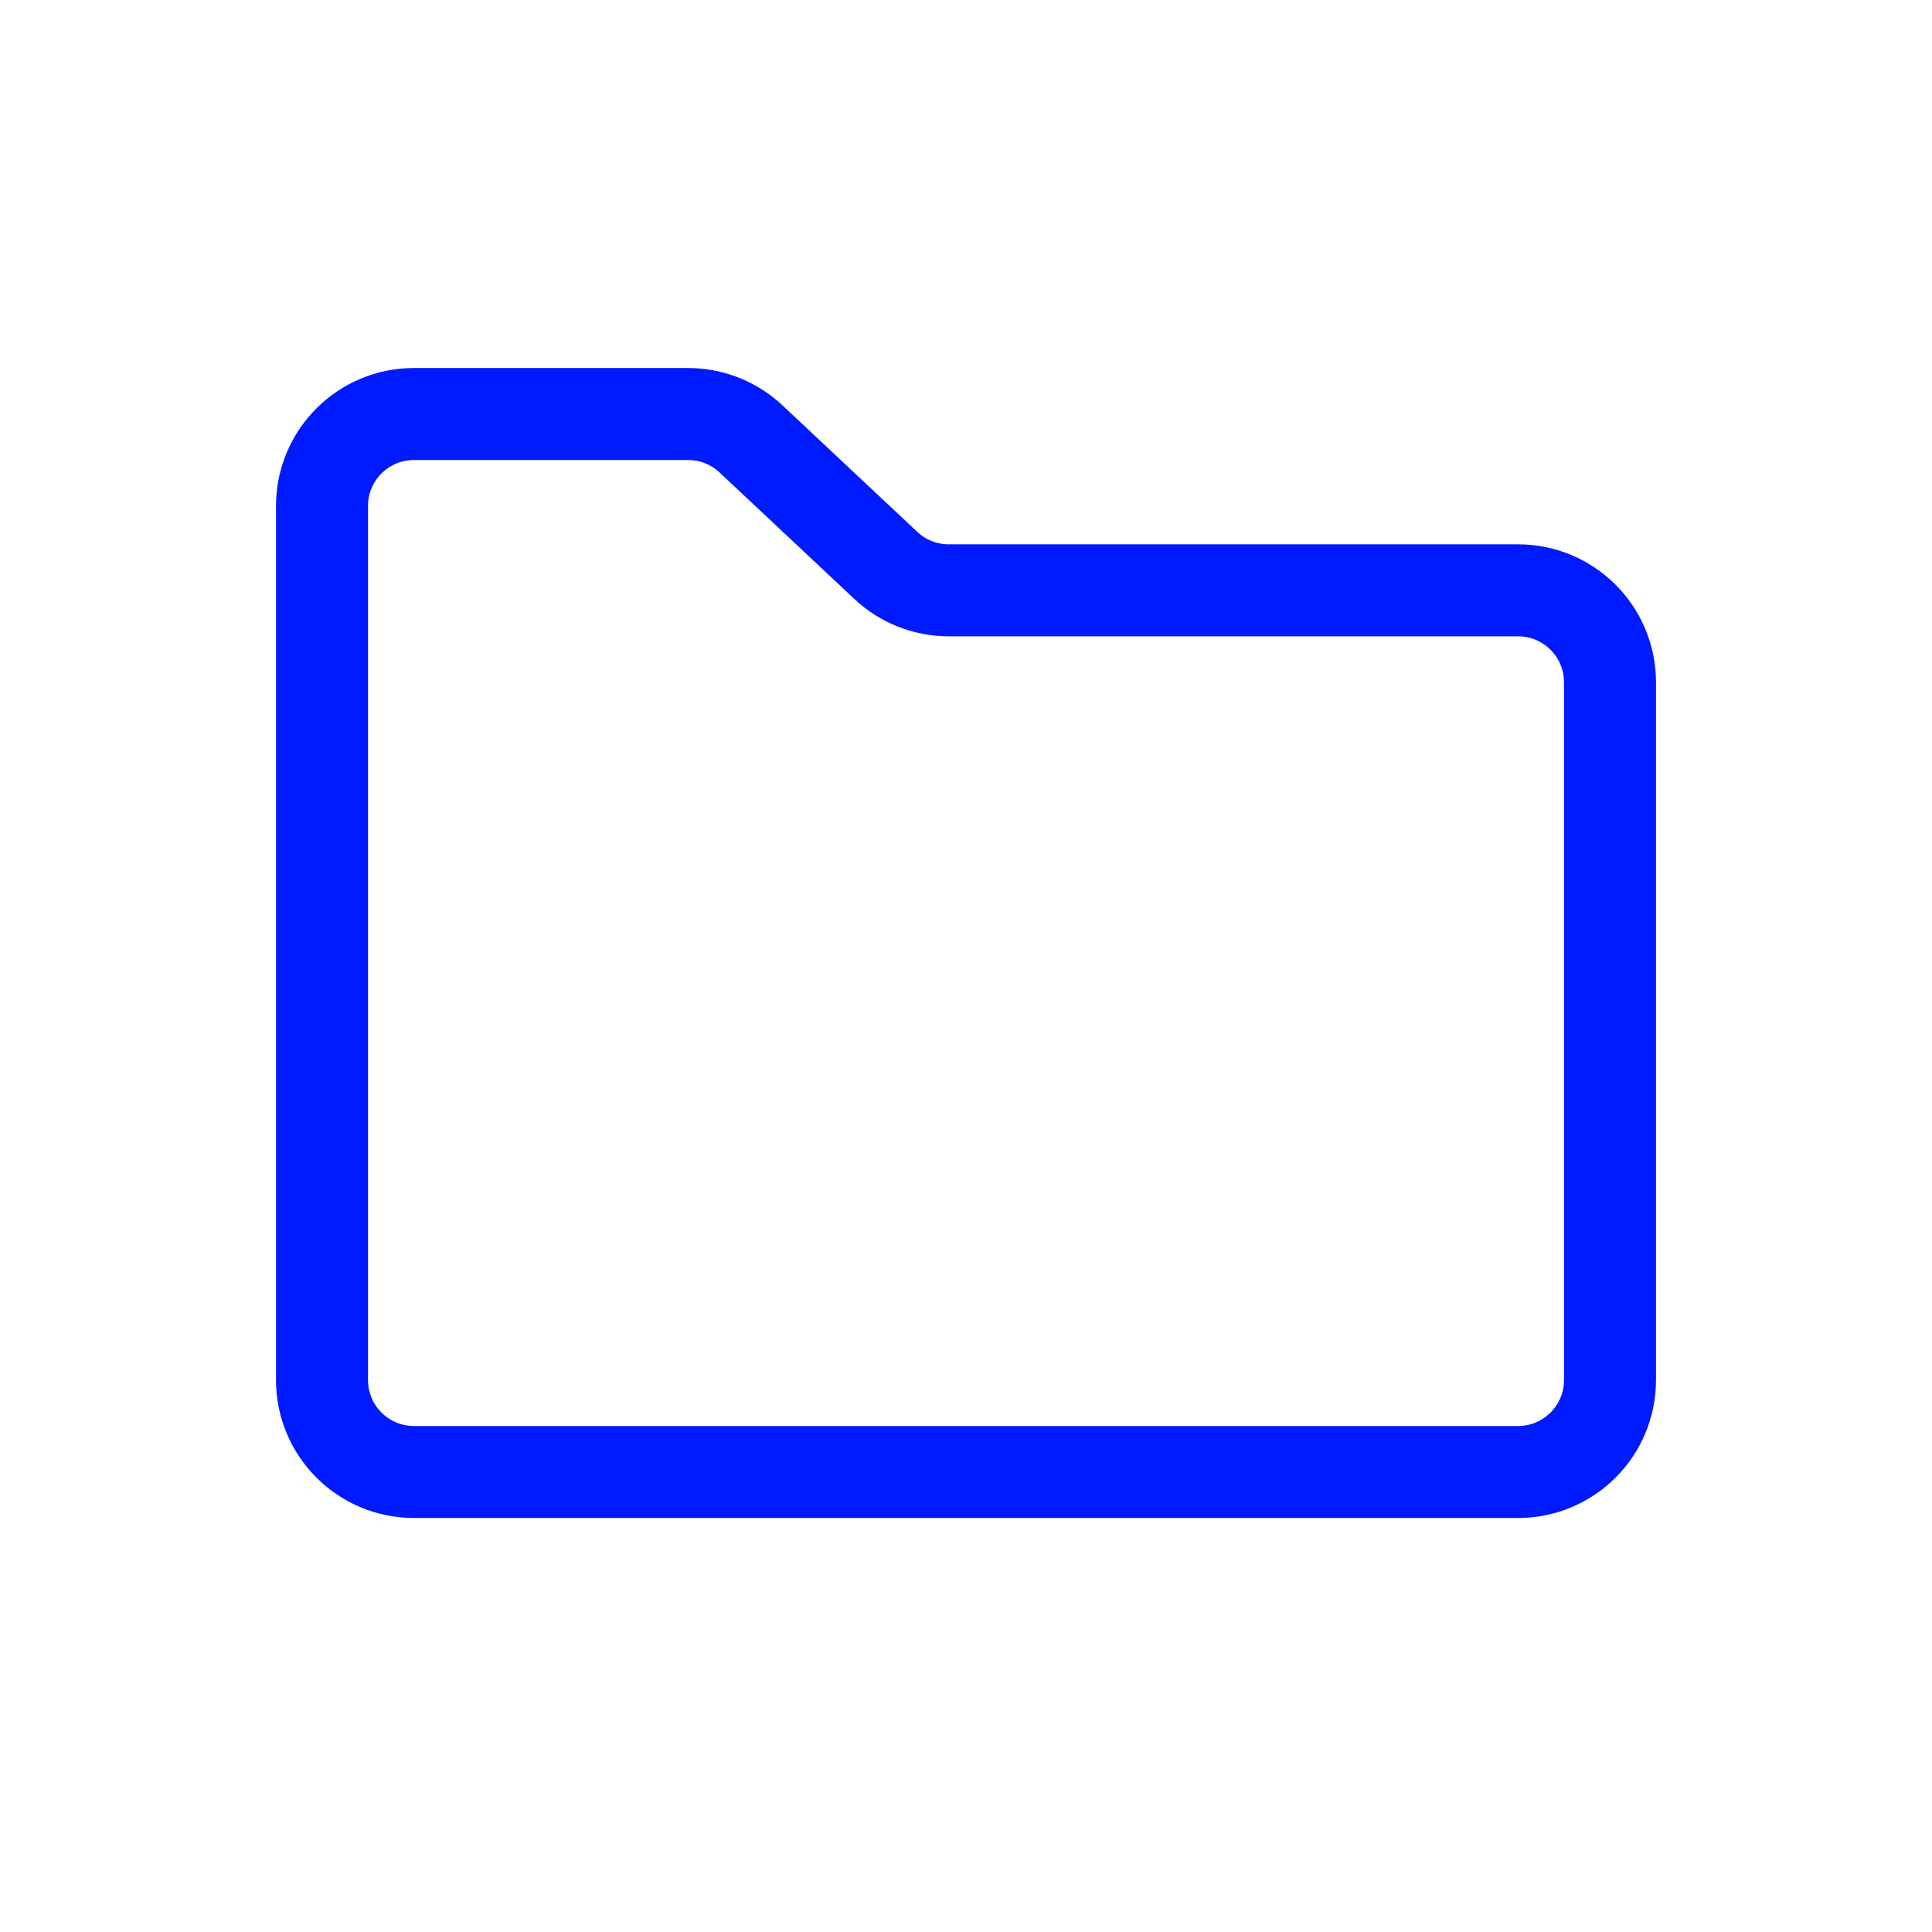 <svg width="42" height="42" viewBox="0 0 42 42" fill="none" xmlns="http://www.w3.org/2000/svg">
<g id="ico">
<path id="Vector 90" d="M7 30V11C7 9.895 7.895 9 9 9H14.958C15.467 9 15.956 9.194 16.327 9.542L19.256 12.291C19.627 12.64 20.116 12.833 20.625 12.833H33C34.105 12.833 35 13.729 35 14.833V30C35 31.105 34.105 32 33 32H9C7.895 32 7 31.105 7 30Z" stroke="#001AFF" stroke-width="2" stroke-linecap="round" stroke-linejoin="round"/>
</g>
</svg>
